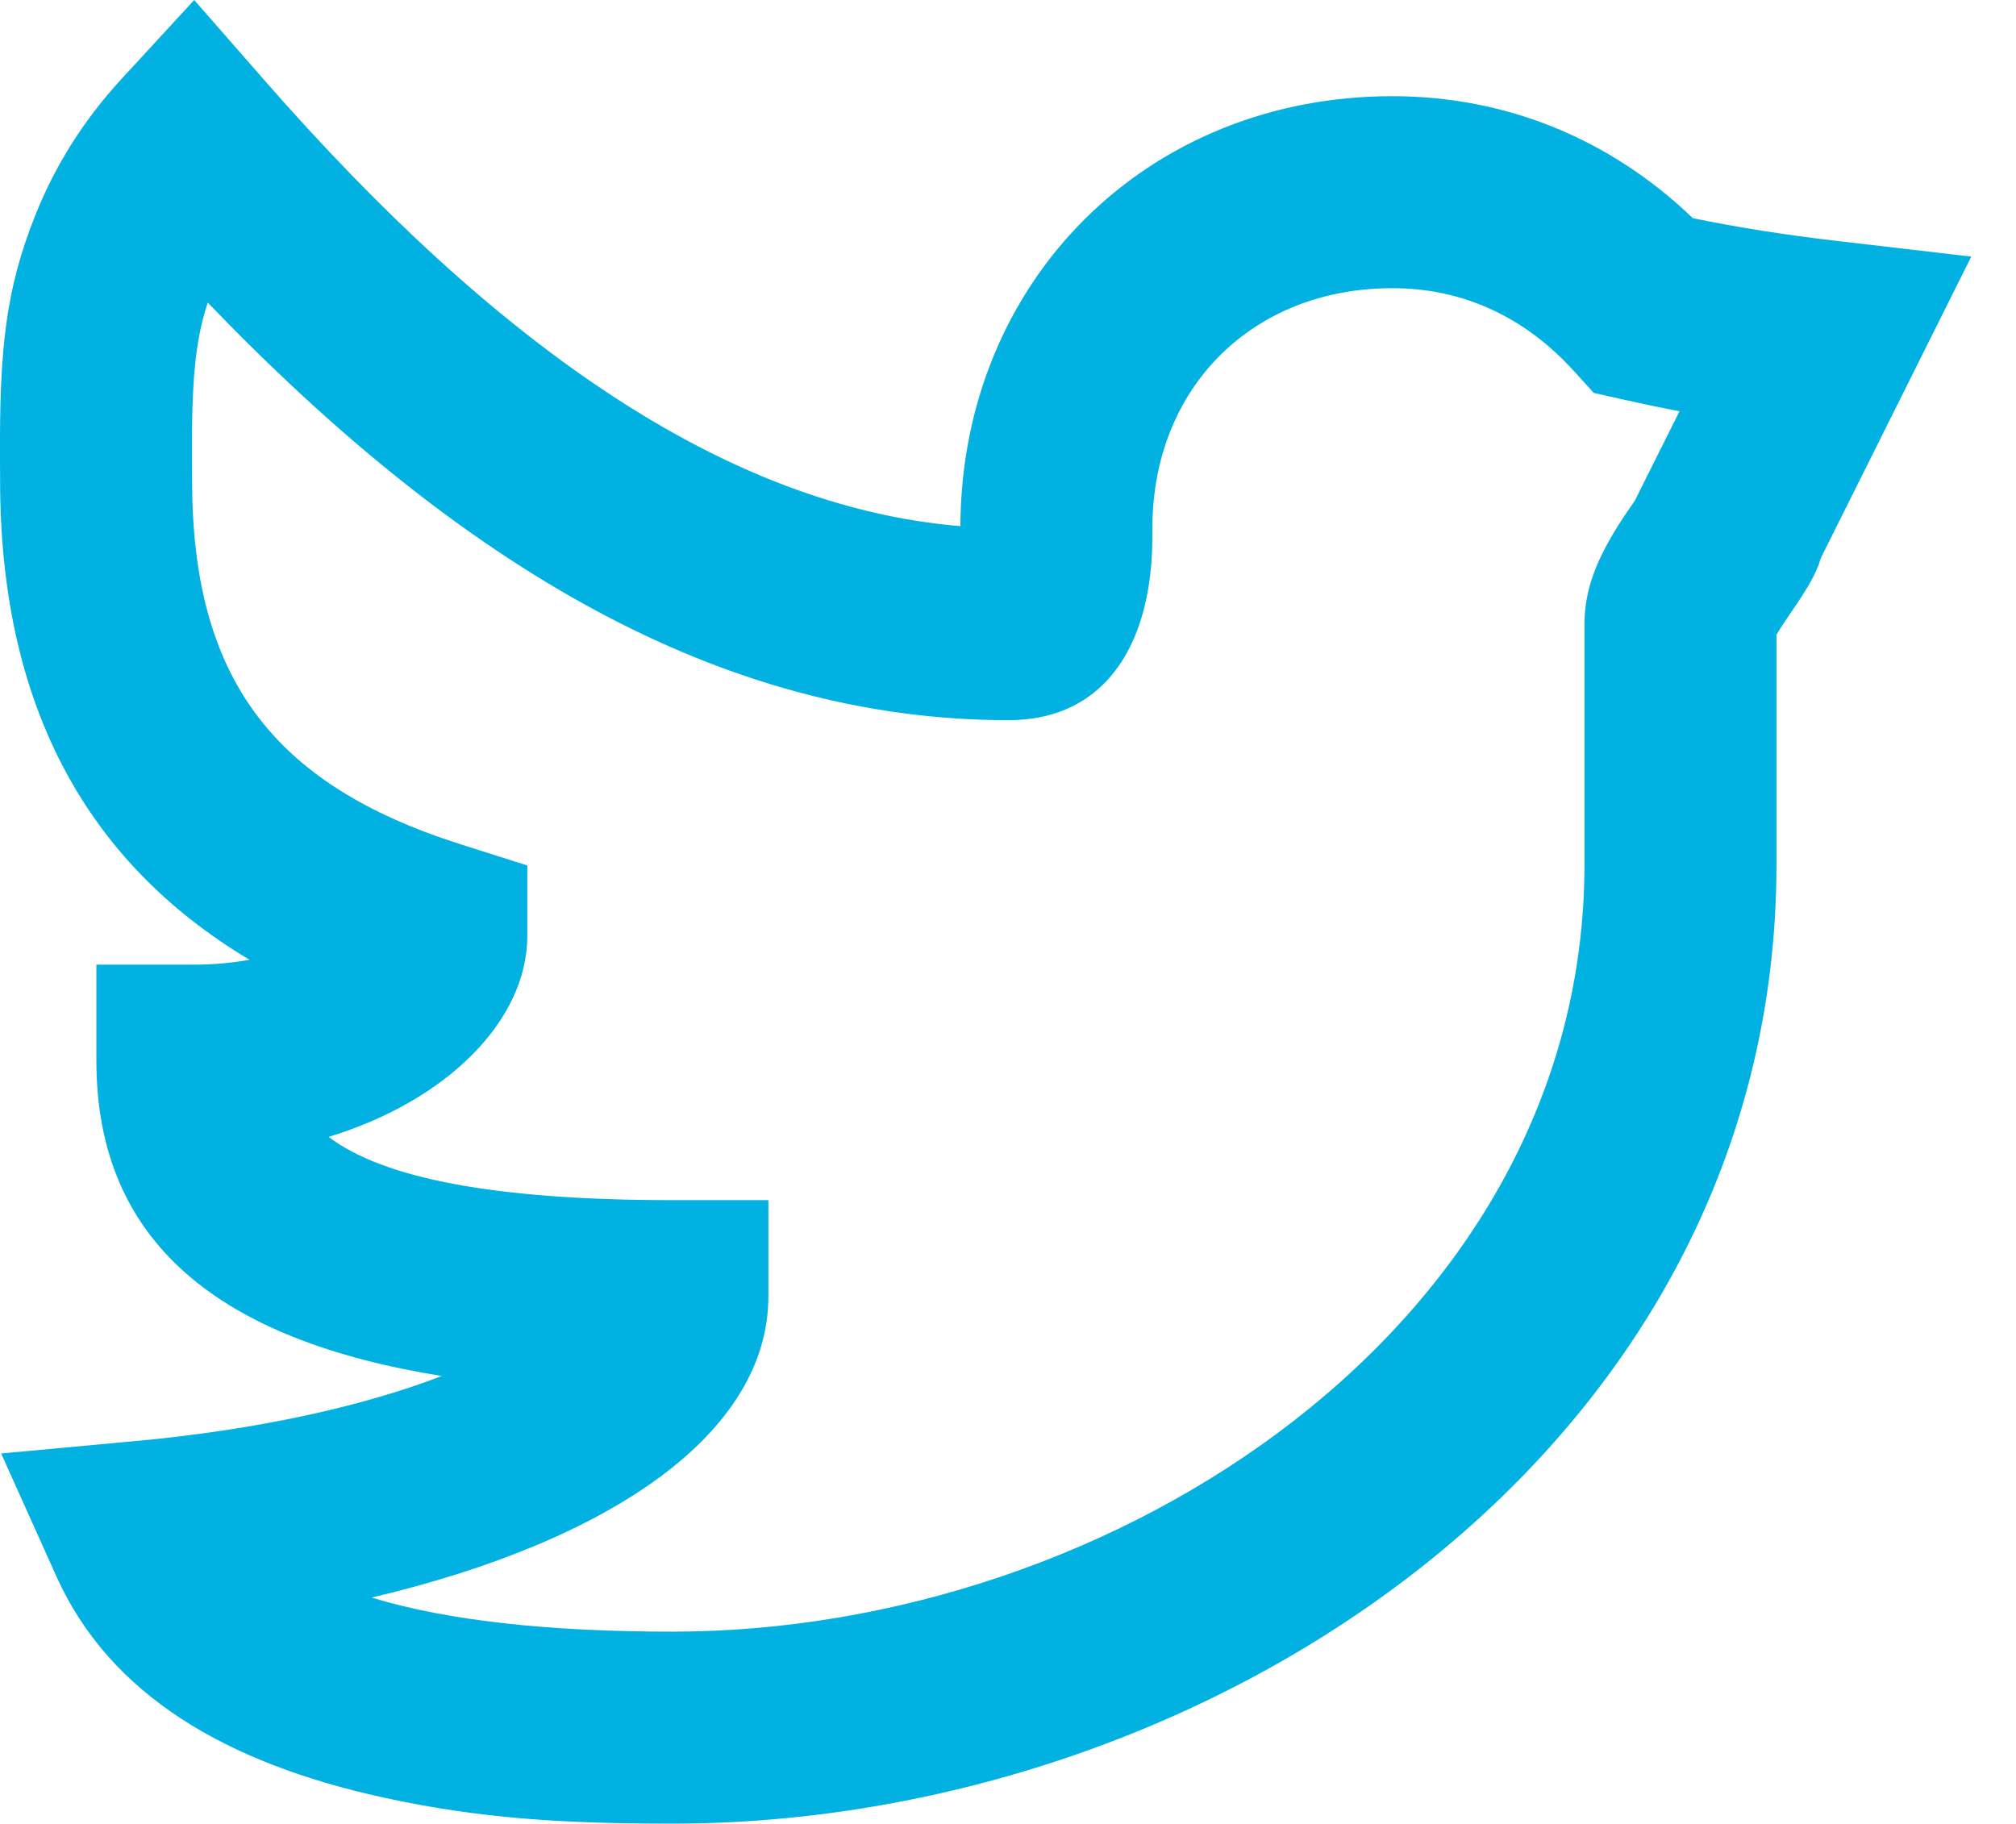 <svg width="21" height="19" viewBox="0 0 21 19" fill="none" xmlns="http://www.w3.org/2000/svg">
<path fill-rule="evenodd" clip-rule="evenodd" d="M19.119 2.508L20.534 2.673L19.898 3.948C19.588 4.57 19.278 5.191 18.967 5.813C18.93 5.944 18.865 6.06 18.77 6.21C18.73 6.273 18.593 6.472 18.587 6.482C18.55 6.536 18.524 6.579 18.505 6.613V9.002C18.505 15.114 12.589 18.997 7.004 18.997C5.861 18.997 4.992 18.943 3.998 18.726C2.361 18.369 1.143 17.659 0.586 16.418L0.012 15.141L1.407 15.012C2.668 14.896 3.762 14.656 4.602 14.334C2.296 13.963 1.004 12.951 1.004 11.049V10.049H2.004C2.223 10.049 2.421 10.031 2.599 9.998C0.868 8.964 0.001 7.304 0.001 5.002C0.001 4.903 0.001 4.903 0 4.798C-0.006 3.638 0.056 3.018 0.374 2.227C0.578 1.719 0.872 1.25 1.268 0.82L2.023 0L2.756 0.838C5.174 3.602 7.564 5.278 10.004 5.481C10.015 2.931 11.941 1.002 14.504 1.002C15.699 1.002 16.783 1.455 17.634 2.273C18.101 2.369 18.596 2.447 19.119 2.508ZM16.909 4.162L16.602 4.093L16.39 3.86C15.879 3.299 15.236 3.002 14.504 3.002C13.041 3.002 12.004 4.044 12.004 5.502C12.004 5.74 11.998 5.889 11.968 6.086C11.85 6.871 11.41 7.502 10.504 7.502C7.506 7.502 4.801 5.895 2.164 3.152C2.028 3.566 1.996 3.99 2 4.787C2.001 4.894 2.001 4.894 2.001 5.002C2.001 7.05 2.831 8.17 4.795 8.794L5.493 9.016V9.747C5.493 10.634 4.652 11.469 3.423 11.843C3.986 12.271 5.139 12.502 7.004 12.502H8.004V13.502C8.004 14.934 6.358 16.056 3.871 16.642C4.682 16.89 5.762 16.997 7.004 16.997C11.618 16.997 16.505 13.789 16.505 9.002V6.502C16.505 6.208 16.59 5.953 16.731 5.688C16.787 5.584 16.847 5.485 16.922 5.372C16.937 5.351 16.989 5.274 17.031 5.213L17.11 5.054C17.239 4.797 17.367 4.541 17.495 4.284C17.296 4.246 17.1 4.205 16.909 4.162Z" fill="#00B1E2"/>
</svg>
